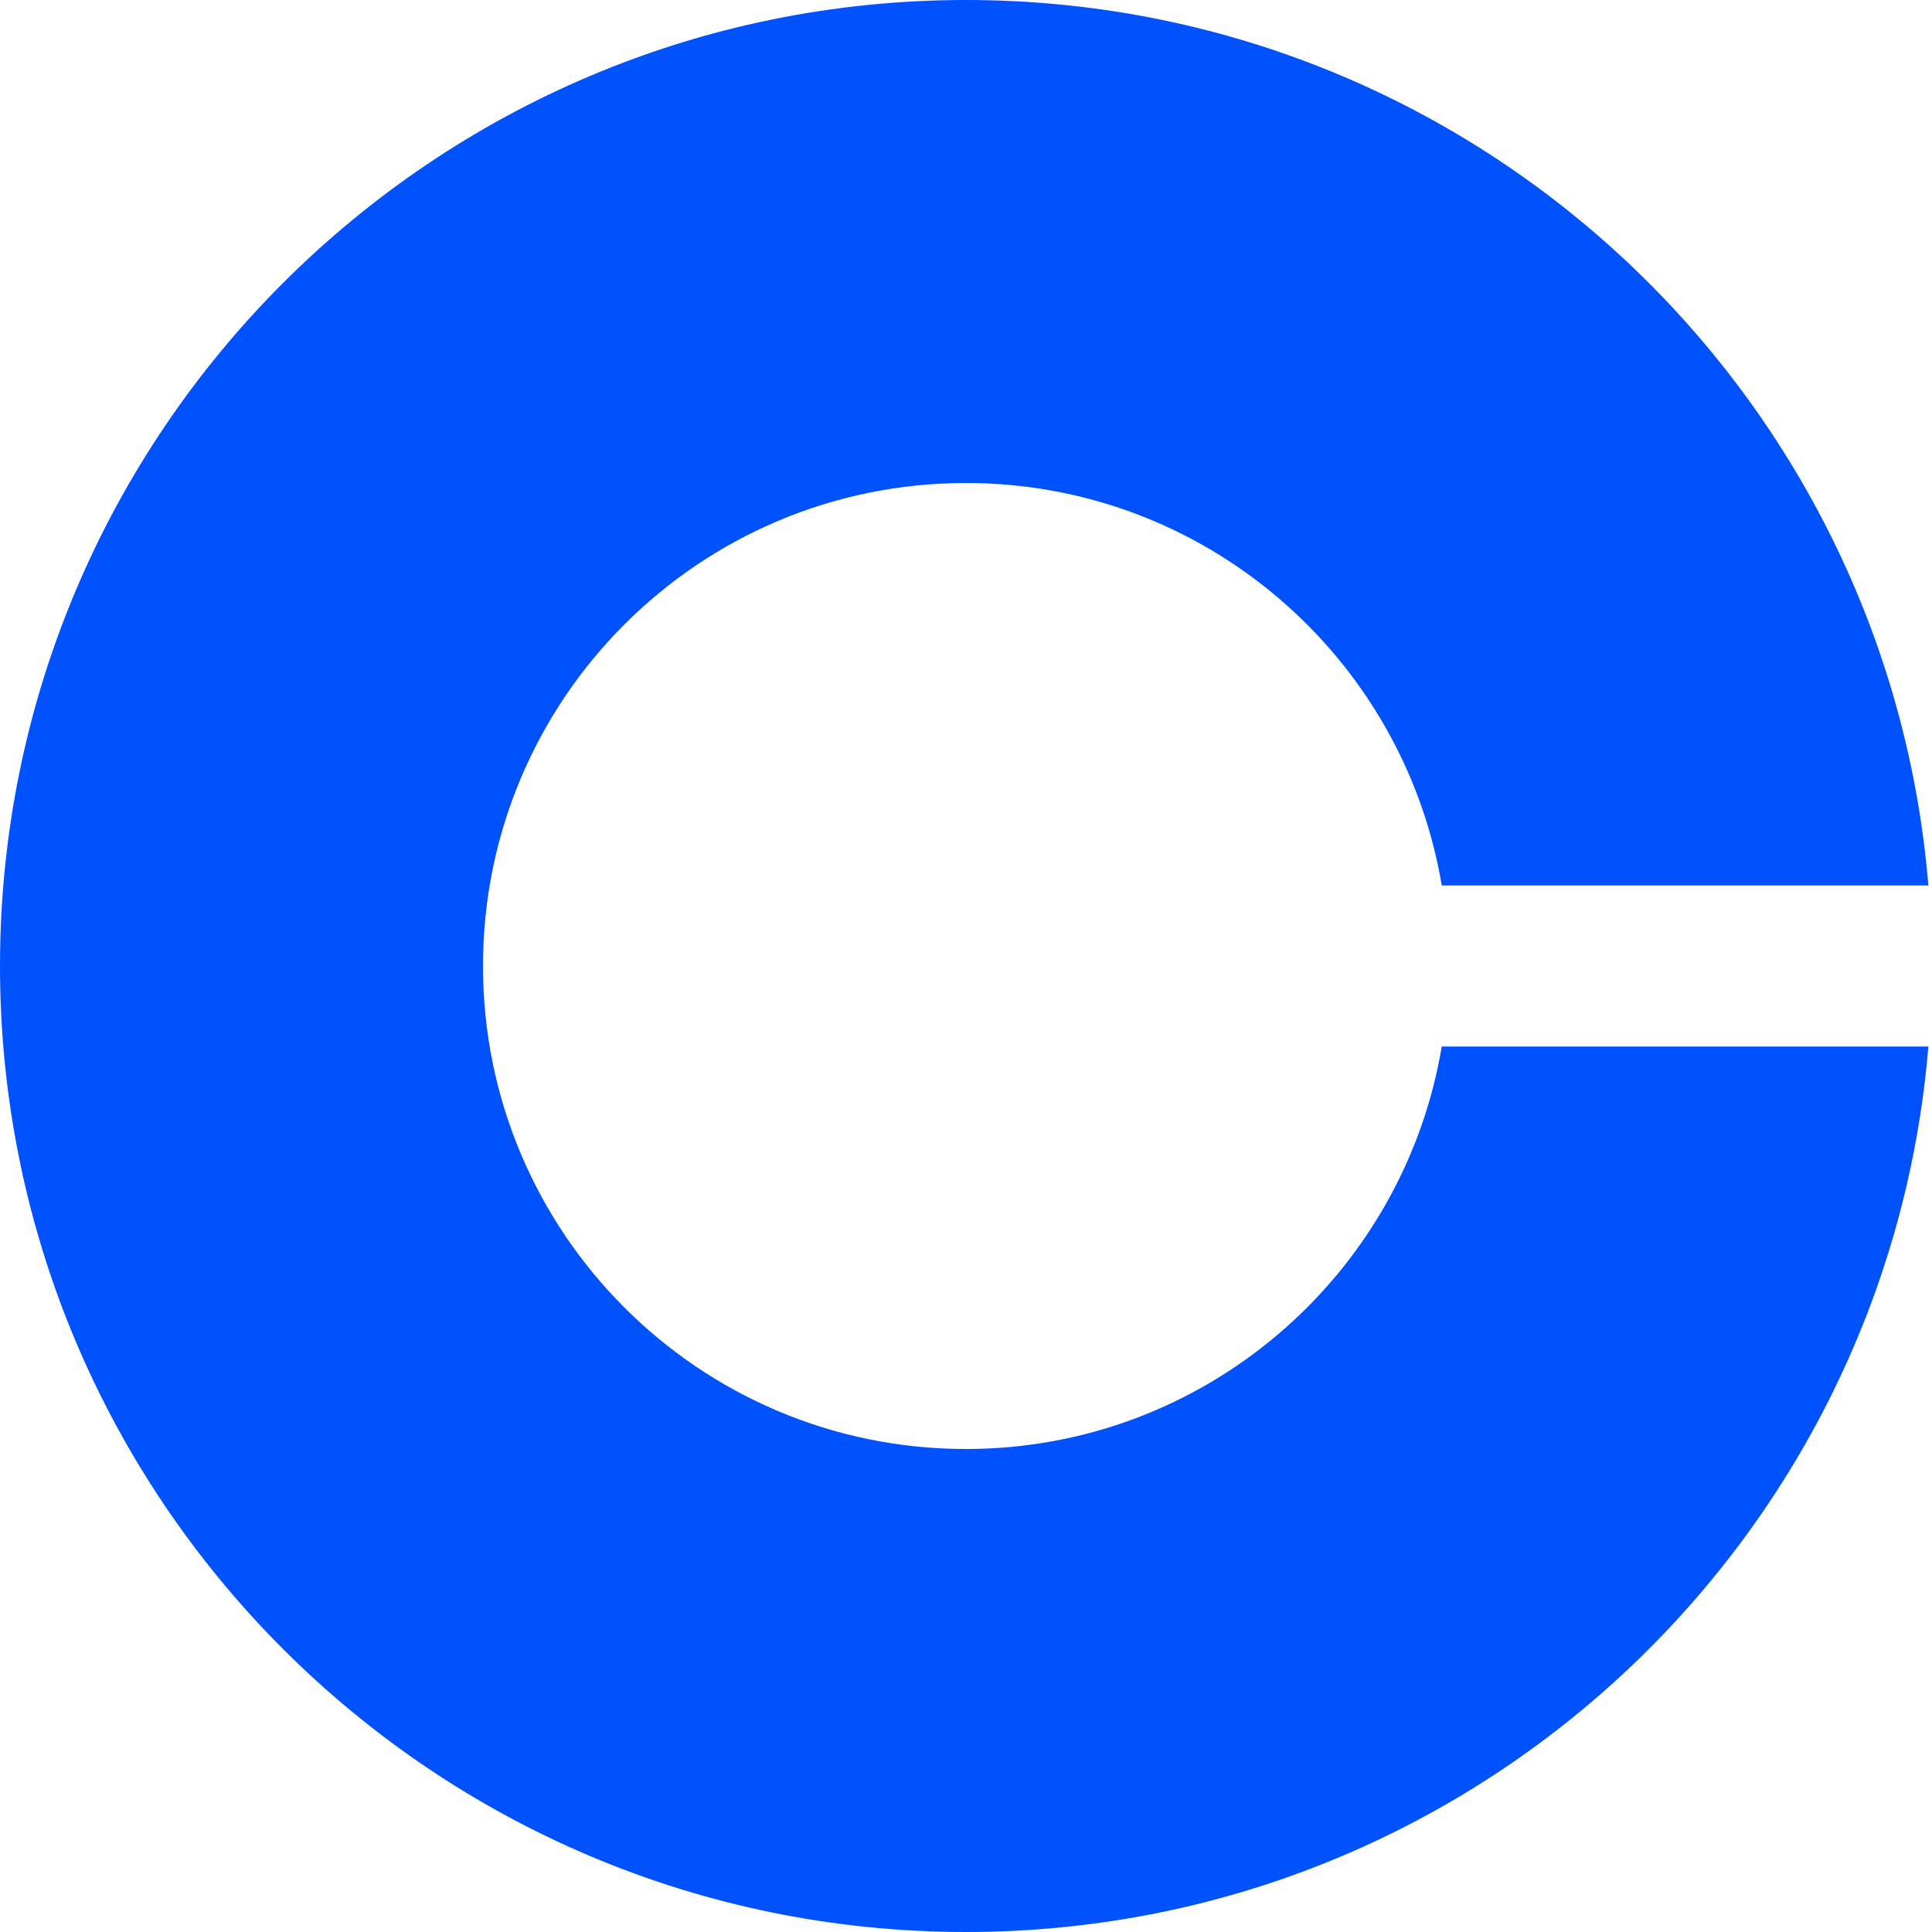 <svg xmlns="http://www.w3.org/2000/svg" aria-labelledby="Coinbase logo" viewBox="0 0 48 48" width="32" height="32" class="cds-iconStyles-iogjozt"><path d="M24 36c-6.63 0-12-5.37-12-12s5.37-12 12-12c5.94 0 10.87 4.33 11.82 10h12.09C46.89 9.68 36.58 0 24 0 10.75 0 0 10.75 0 24s10.75 24 24 24c12.58 0 22.89-9.68 23.91-22H35.82c-.95 5.67-5.88 10-11.82 10z" fill="#0052FF"/></svg>